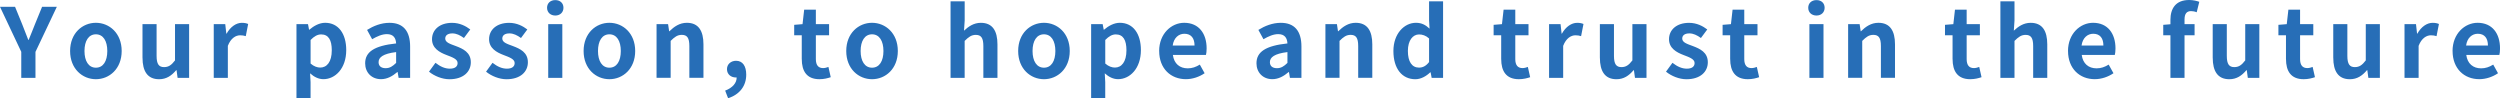 <svg id="_レイヤー_2" data-name="レイヤー 2" xmlns="http://www.w3.org/2000/svg" viewBox="0 0 994.63 39.18"><defs><style>.cls-1{fill:#276eb7}</style></defs><g id="_デザイン" data-name="デザイン"><path class="cls-1" d="M8.47 20.64L0 2.71h5.99l2.82 6.9c.8 2.1 1.56 4.08 2.44 6.26h.15c.88-2.17 1.72-4.16 2.52-6.26l2.82-6.9h5.87l-8.5 17.93v10.34H8.46V20.64zM27.89 20.29c0-7.1 4.92-11.22 10.26-11.22s10.26 4.12 10.26 11.22-4.92 11.22-10.26 11.22-10.26-4.12-10.26-11.22zm14.8 0c0-4.01-1.64-6.64-4.54-6.64s-4.54 2.63-4.54 6.64 1.64 6.64 4.54 6.64 4.54-2.59 4.54-6.64zM56.69 22.96V9.61h5.61v12.63c0 3.28.92 4.46 2.98 4.46 1.75 0 2.9-.76 4.35-2.67V9.61h5.61v21.37h-4.58l-.42-3.05h-.15c-1.83 2.17-3.89 3.59-6.79 3.59-4.62 0-6.6-3.2-6.6-8.54zM85.04 9.61h4.58l.42 3.78h.11c1.56-2.78 3.85-4.31 6.06-4.31 1.18 0 1.87.19 2.52.46l-.95 4.84c-.76-.23-1.37-.34-2.25-.34-1.68 0-3.7 1.11-4.88 4.2v12.74h-5.61V9.61zM117.96 9.61h4.58l.42 2.21h.11c1.79-1.53 4.01-2.75 6.29-2.75 5.26 0 8.39 4.31 8.39 10.87 0 7.32-4.39 11.56-9.08 11.56-1.87 0-3.66-.84-5.3-2.33l.19 3.51v6.48h-5.61V9.61zM132 20.02c0-4.08-1.3-6.33-4.23-6.33-1.45 0-2.75.73-4.2 2.21v9.38c1.34 1.18 2.71 1.6 3.85 1.6 2.59 0 4.58-2.21 4.58-6.87zM145.28 25.18c0-4.58 3.7-6.98 12.32-7.9-.11-2.1-1.03-3.7-3.66-3.7-1.98 0-3.89.88-5.88 2.02l-2.02-3.7c2.52-1.56 5.57-2.82 8.93-2.82 5.42 0 8.2 3.24 8.2 9.42v12.47h-4.58l-.38-2.29h-.15c-1.87 1.6-4.01 2.82-6.45 2.82-3.81 0-6.33-2.71-6.33-6.33zm12.32-.15v-4.31c-5.23.65-6.98 2.1-6.98 4.01 0 1.68 1.18 2.4 2.82 2.4s2.78-.76 4.16-2.1zM170.69 28.5l2.56-3.51c1.91 1.49 3.74 2.33 5.72 2.33 2.14 0 3.09-.92 3.09-2.25 0-1.6-2.21-2.33-4.46-3.2-2.71-1.03-5.72-2.67-5.72-6.26 0-3.81 3.09-6.52 7.97-6.52 3.09 0 5.49 1.3 7.25 2.63l-2.52 3.4c-1.53-1.11-3.01-1.83-4.58-1.83-1.95 0-2.86.84-2.86 2.06 0 1.56 1.98 2.14 4.23 2.98 2.82 1.07 5.95 2.48 5.95 6.45 0 3.74-2.94 6.75-8.51 6.75-2.86 0-5.99-1.26-8.13-3.01zM193.39 28.5l2.56-3.51c1.91 1.49 3.74 2.33 5.72 2.33 2.14 0 3.09-.92 3.09-2.25 0-1.6-2.21-2.33-4.46-3.2-2.71-1.03-5.72-2.67-5.72-6.26 0-3.81 3.09-6.52 7.97-6.52 3.09 0 5.49 1.3 7.25 2.63l-2.52 3.4c-1.53-1.11-3.01-1.83-4.58-1.83-1.95 0-2.86.84-2.86 2.06 0 1.56 1.98 2.14 4.23 2.98 2.82 1.07 5.95 2.48 5.95 6.45 0 3.74-2.94 6.75-8.51 6.75-2.86 0-5.99-1.26-8.13-3.01zM217.65 3.09c0-1.83 1.34-3.05 3.28-3.05s3.24 1.22 3.24 3.05-1.34 3.09-3.24 3.09-3.28-1.22-3.28-3.09zm.46 6.52h5.61v21.37h-5.61V9.61zM232.19 20.29c0-7.1 4.92-11.22 10.26-11.22s10.26 4.12 10.26 11.22-4.92 11.22-10.26 11.22-10.26-4.12-10.26-11.22zm14.8 0c0-4.01-1.64-6.64-4.54-6.64s-4.54 2.63-4.54 6.64 1.64 6.64 4.54 6.64 4.54-2.59 4.54-6.64zM261.22 9.61h4.58l.42 2.82h.11c1.87-1.83 4.04-3.36 6.94-3.36 4.62 0 6.6 3.2 6.6 8.58v13.31h-5.61V18.33c0-3.32-.92-4.46-3.01-4.46-1.75 0-2.86.84-4.43 2.4v14.69h-5.61V9.61zM288.5 36.05c2.98-1.11 4.62-3.09 4.58-5.23h-.34c-1.83 0-3.51-1.18-3.51-3.32 0-2.02 1.64-3.32 3.62-3.32 2.59 0 4.04 2.06 4.04 5.53 0 4.46-2.59 7.86-7.21 9.38l-1.18-3.05zM318.98 23.5v-9.46h-3.01V9.88l3.32-.27.65-5.76h4.65v5.76h5.26v4.43h-5.26v9.46c0 2.44.99 3.59 2.9 3.59.69 0 1.53-.23 2.1-.46l.92 4.08c-1.14.38-2.63.8-4.5.8-5.07 0-7.02-3.24-7.02-8.01zM336.68 20.29c0-7.1 4.92-11.22 10.26-11.22s10.26 4.12 10.26 11.22-4.92 11.22-10.26 11.22-10.26-4.12-10.26-11.22zm14.8 0c0-4.01-1.64-6.64-4.54-6.64s-4.54 2.63-4.54 6.64 1.64 6.64 4.54 6.64 4.54-2.59 4.54-6.64zM378.19.53h5.61V8.2l-.27 4.01c1.72-1.6 3.81-3.13 6.71-3.13 4.62 0 6.6 3.2 6.6 8.58v13.31h-5.61V18.34c0-3.32-.92-4.46-3.01-4.46-1.75 0-2.86.84-4.43 2.4v14.69h-5.61V.53zM405.08 20.29c0-7.1 4.92-11.22 10.26-11.22s10.26 4.12 10.26 11.22-4.92 11.22-10.26 11.22-10.26-4.12-10.26-11.22zm14.8 0c0-4.01-1.64-6.64-4.54-6.64s-4.54 2.63-4.54 6.64 1.64 6.64 4.54 6.64 4.54-2.59 4.54-6.64zM434.12 9.61h4.58l.42 2.21h.11c1.79-1.53 4.01-2.75 6.29-2.75 5.26 0 8.39 4.31 8.39 10.87 0 7.32-4.39 11.56-9.08 11.56-1.87 0-3.66-.84-5.3-2.33l.19 3.51v6.48h-5.61V9.61zm14.04 10.41c0-4.08-1.3-6.33-4.23-6.33-1.45 0-2.75.73-4.2 2.21v9.38c1.34 1.18 2.71 1.6 3.85 1.6 2.59 0 4.58-2.21 4.58-6.87zM461.17 20.29c0-6.9 4.88-11.22 9.96-11.22 5.87 0 8.93 4.31 8.93 10.19 0 1.07-.11 2.1-.27 2.59h-13.16c.46 3.51 2.75 5.34 5.91 5.34 1.75 0 3.28-.53 4.81-1.49l1.91 3.43c-2.1 1.45-4.81 2.37-7.44 2.37-5.99 0-10.64-4.16-10.64-11.22zm14.08-2.17c0-2.86-1.3-4.69-4.04-4.69-2.25 0-4.23 1.6-4.65 4.69h8.7zM499.89 25.18c0-4.58 3.7-6.98 12.32-7.9-.11-2.1-1.03-3.7-3.66-3.7-1.98 0-3.89.88-5.88 2.02l-2.02-3.7c2.52-1.56 5.57-2.82 8.93-2.82 5.42 0 8.2 3.24 8.2 9.42v12.47h-4.58l-.38-2.29h-.15c-1.87 1.6-4.01 2.82-6.45 2.82-3.81 0-6.33-2.71-6.33-6.33zm12.32-.15v-4.31c-5.23.65-6.98 2.1-6.98 4.01 0 1.68 1.18 2.4 2.82 2.4s2.79-.76 4.16-2.1zM527.32 9.61h4.58l.42 2.82h.11c1.87-1.83 4.04-3.36 6.94-3.36 4.62 0 6.6 3.2 6.6 8.58v13.31h-5.61V18.33c0-3.32-.92-4.46-3.01-4.46-1.75 0-2.86.84-4.42 2.4v14.69h-5.61V9.61zM554.37 20.29c0-6.94 4.35-11.22 8.96-11.22 2.4 0 3.89.92 5.42 2.33l-.19-3.36V.53h5.57v30.45h-4.54l-.42-2.21h-.15c-1.56 1.53-3.7 2.75-5.91 2.75-5.3 0-8.74-4.2-8.74-11.22zm14.19 4.39V15.3c-1.3-1.18-2.67-1.6-4-1.6-2.4 0-4.43 2.29-4.43 6.56s1.6 6.64 4.43 6.64c1.49 0 2.75-.61 4-2.21zM597.25 23.5v-9.46h-3.01V9.88l3.32-.27.65-5.76h4.65v5.76h5.26v4.43h-5.26v9.46c0 2.44.99 3.59 2.9 3.59.69 0 1.53-.23 2.1-.46l.92 4.08c-1.14.38-2.63.8-4.5.8-5.07 0-7.02-3.24-7.02-8.01zM616.29 9.61h4.58l.42 3.78h.11c1.56-2.78 3.85-4.31 6.07-4.31 1.18 0 1.87.19 2.52.46l-.95 4.84c-.76-.23-1.37-.34-2.25-.34-1.68 0-3.7 1.11-4.88 4.2v12.74h-5.61V9.61zM636.51 22.96V9.61h5.61v12.63c0 3.28.92 4.46 2.98 4.46 1.75 0 2.9-.76 4.35-2.67V9.61h5.61v21.37h-4.58l-.42-3.05h-.15c-1.83 2.17-3.89 3.59-6.79 3.59-4.62 0-6.6-3.2-6.6-8.54zM662.83 28.5l2.56-3.51c1.91 1.49 3.74 2.33 5.72 2.33 2.14 0 3.09-.92 3.09-2.25 0-1.6-2.21-2.33-4.46-3.2-2.71-1.03-5.72-2.67-5.72-6.26 0-3.81 3.09-6.52 7.97-6.52 3.09 0 5.49 1.3 7.25 2.63l-2.52 3.4c-1.53-1.11-3.01-1.83-4.58-1.83-1.95 0-2.86.84-2.86 2.06 0 1.56 1.98 2.14 4.23 2.98 2.82 1.07 5.95 2.48 5.95 6.45 0 3.74-2.94 6.75-8.51 6.75-2.86 0-5.99-1.26-8.12-3.01zM688.35 23.5v-9.46h-3.01V9.88l3.32-.27.65-5.76h4.65v5.76h5.26v4.43h-5.26v9.46c0 2.44.99 3.59 2.9 3.59.69 0 1.53-.23 2.1-.46l.92 4.08c-1.14.38-2.63.8-4.5.8-5.07 0-7.02-3.24-7.02-8.01zM719.41 3.09c0-1.83 1.33-3.05 3.28-3.05s3.24 1.22 3.24 3.05-1.33 3.09-3.24 3.09-3.28-1.22-3.28-3.09zm.46 6.52h5.61v21.37h-5.61V9.61zM735.28 9.61h4.58l.42 2.82h.11c1.87-1.83 4.04-3.36 6.94-3.36 4.62 0 6.6 3.2 6.6 8.58v13.31h-5.61V18.33c0-3.32-.92-4.46-3.01-4.46-1.75 0-2.86.84-4.42 2.4v14.69h-5.61V9.61zM776.83 23.5v-9.46h-3.01V9.88l3.32-.27.65-5.76h4.65v5.76h5.26v4.43h-5.26v9.46c0 2.44.99 3.59 2.9 3.59.69 0 1.53-.23 2.1-.46l.92 4.08c-1.14.38-2.63.8-4.5.8-5.07 0-7.02-3.24-7.02-8.01zM795.86.53h5.61V8.2l-.27 4.01c1.72-1.6 3.81-3.13 6.71-3.13 4.62 0 6.6 3.2 6.6 8.58v13.31h-5.61V18.34c0-3.32-.92-4.46-3.01-4.46-1.75 0-2.86.84-4.42 2.4v14.69h-5.61V.53zM822.76 20.29c0-6.9 4.88-11.22 9.96-11.22 5.88 0 8.93 4.31 8.93 10.19 0 1.07-.12 2.1-.27 2.59h-13.16c.46 3.51 2.75 5.34 5.91 5.34 1.75 0 3.28-.53 4.81-1.49l1.91 3.43c-2.1 1.45-4.81 2.37-7.44 2.37-5.99 0-10.64-4.16-10.64-11.22zm14.08-2.17c0-2.86-1.3-4.69-4.04-4.69-2.25 0-4.23 1.6-4.65 4.69h8.7zM863.51 14.04h-2.86V9.88l2.86-.23V7.9c0-4.46 2.06-7.9 7.44-7.9 1.64 0 3.09.38 4.04.72l-1.03 4.16c-.73-.31-1.56-.46-2.25-.46-1.68 0-2.59.99-2.59 3.36v1.83h4v4.43h-4v16.94h-5.61V14.04zM880.33 22.96V9.61h5.61v12.63c0 3.28.92 4.46 2.98 4.46 1.75 0 2.9-.76 4.35-2.67V9.61h5.61v21.37h-4.58l-.42-3.05h-.15c-1.83 2.17-3.89 3.59-6.79 3.59-4.62 0-6.6-3.2-6.6-8.54zM909.48 23.5v-9.46h-3.01V9.88l3.32-.27.65-5.76h4.65v5.76h5.26v4.43h-5.26v9.46c0 2.44.99 3.59 2.9 3.59.69 0 1.53-.23 2.1-.46l.92 4.08c-1.14.38-2.63.8-4.5.8-5.07 0-7.02-3.24-7.02-8.01zM928.29 22.96V9.61h5.61v12.63c0 3.28.92 4.46 2.98 4.46 1.75 0 2.9-.76 4.35-2.67V9.61h5.61v21.37h-4.58l-.42-3.05h-.15c-1.83 2.17-3.89 3.59-6.79 3.59-4.62 0-6.6-3.2-6.6-8.54zM956.63 9.61h4.58l.42 3.78h.11c1.56-2.78 3.85-4.31 6.07-4.31 1.18 0 1.87.19 2.52.46l-.95 4.84c-.76-.23-1.37-.34-2.25-.34-1.68 0-3.7 1.11-4.88 4.2v12.74h-5.61V9.61zM975.75 20.29c0-6.9 4.88-11.22 9.96-11.22 5.88 0 8.93 4.31 8.93 10.19 0 1.07-.11 2.1-.27 2.59h-13.16c.46 3.51 2.75 5.34 5.91 5.34 1.75 0 3.28-.53 4.81-1.49l1.91 3.43c-2.1 1.45-4.81 2.37-7.44 2.37-5.99 0-10.64-4.16-10.64-11.22zm14.08-2.17c0-2.86-1.3-4.69-4.04-4.69-2.25 0-4.23 1.6-4.65 4.69h8.7z"/></g></svg>